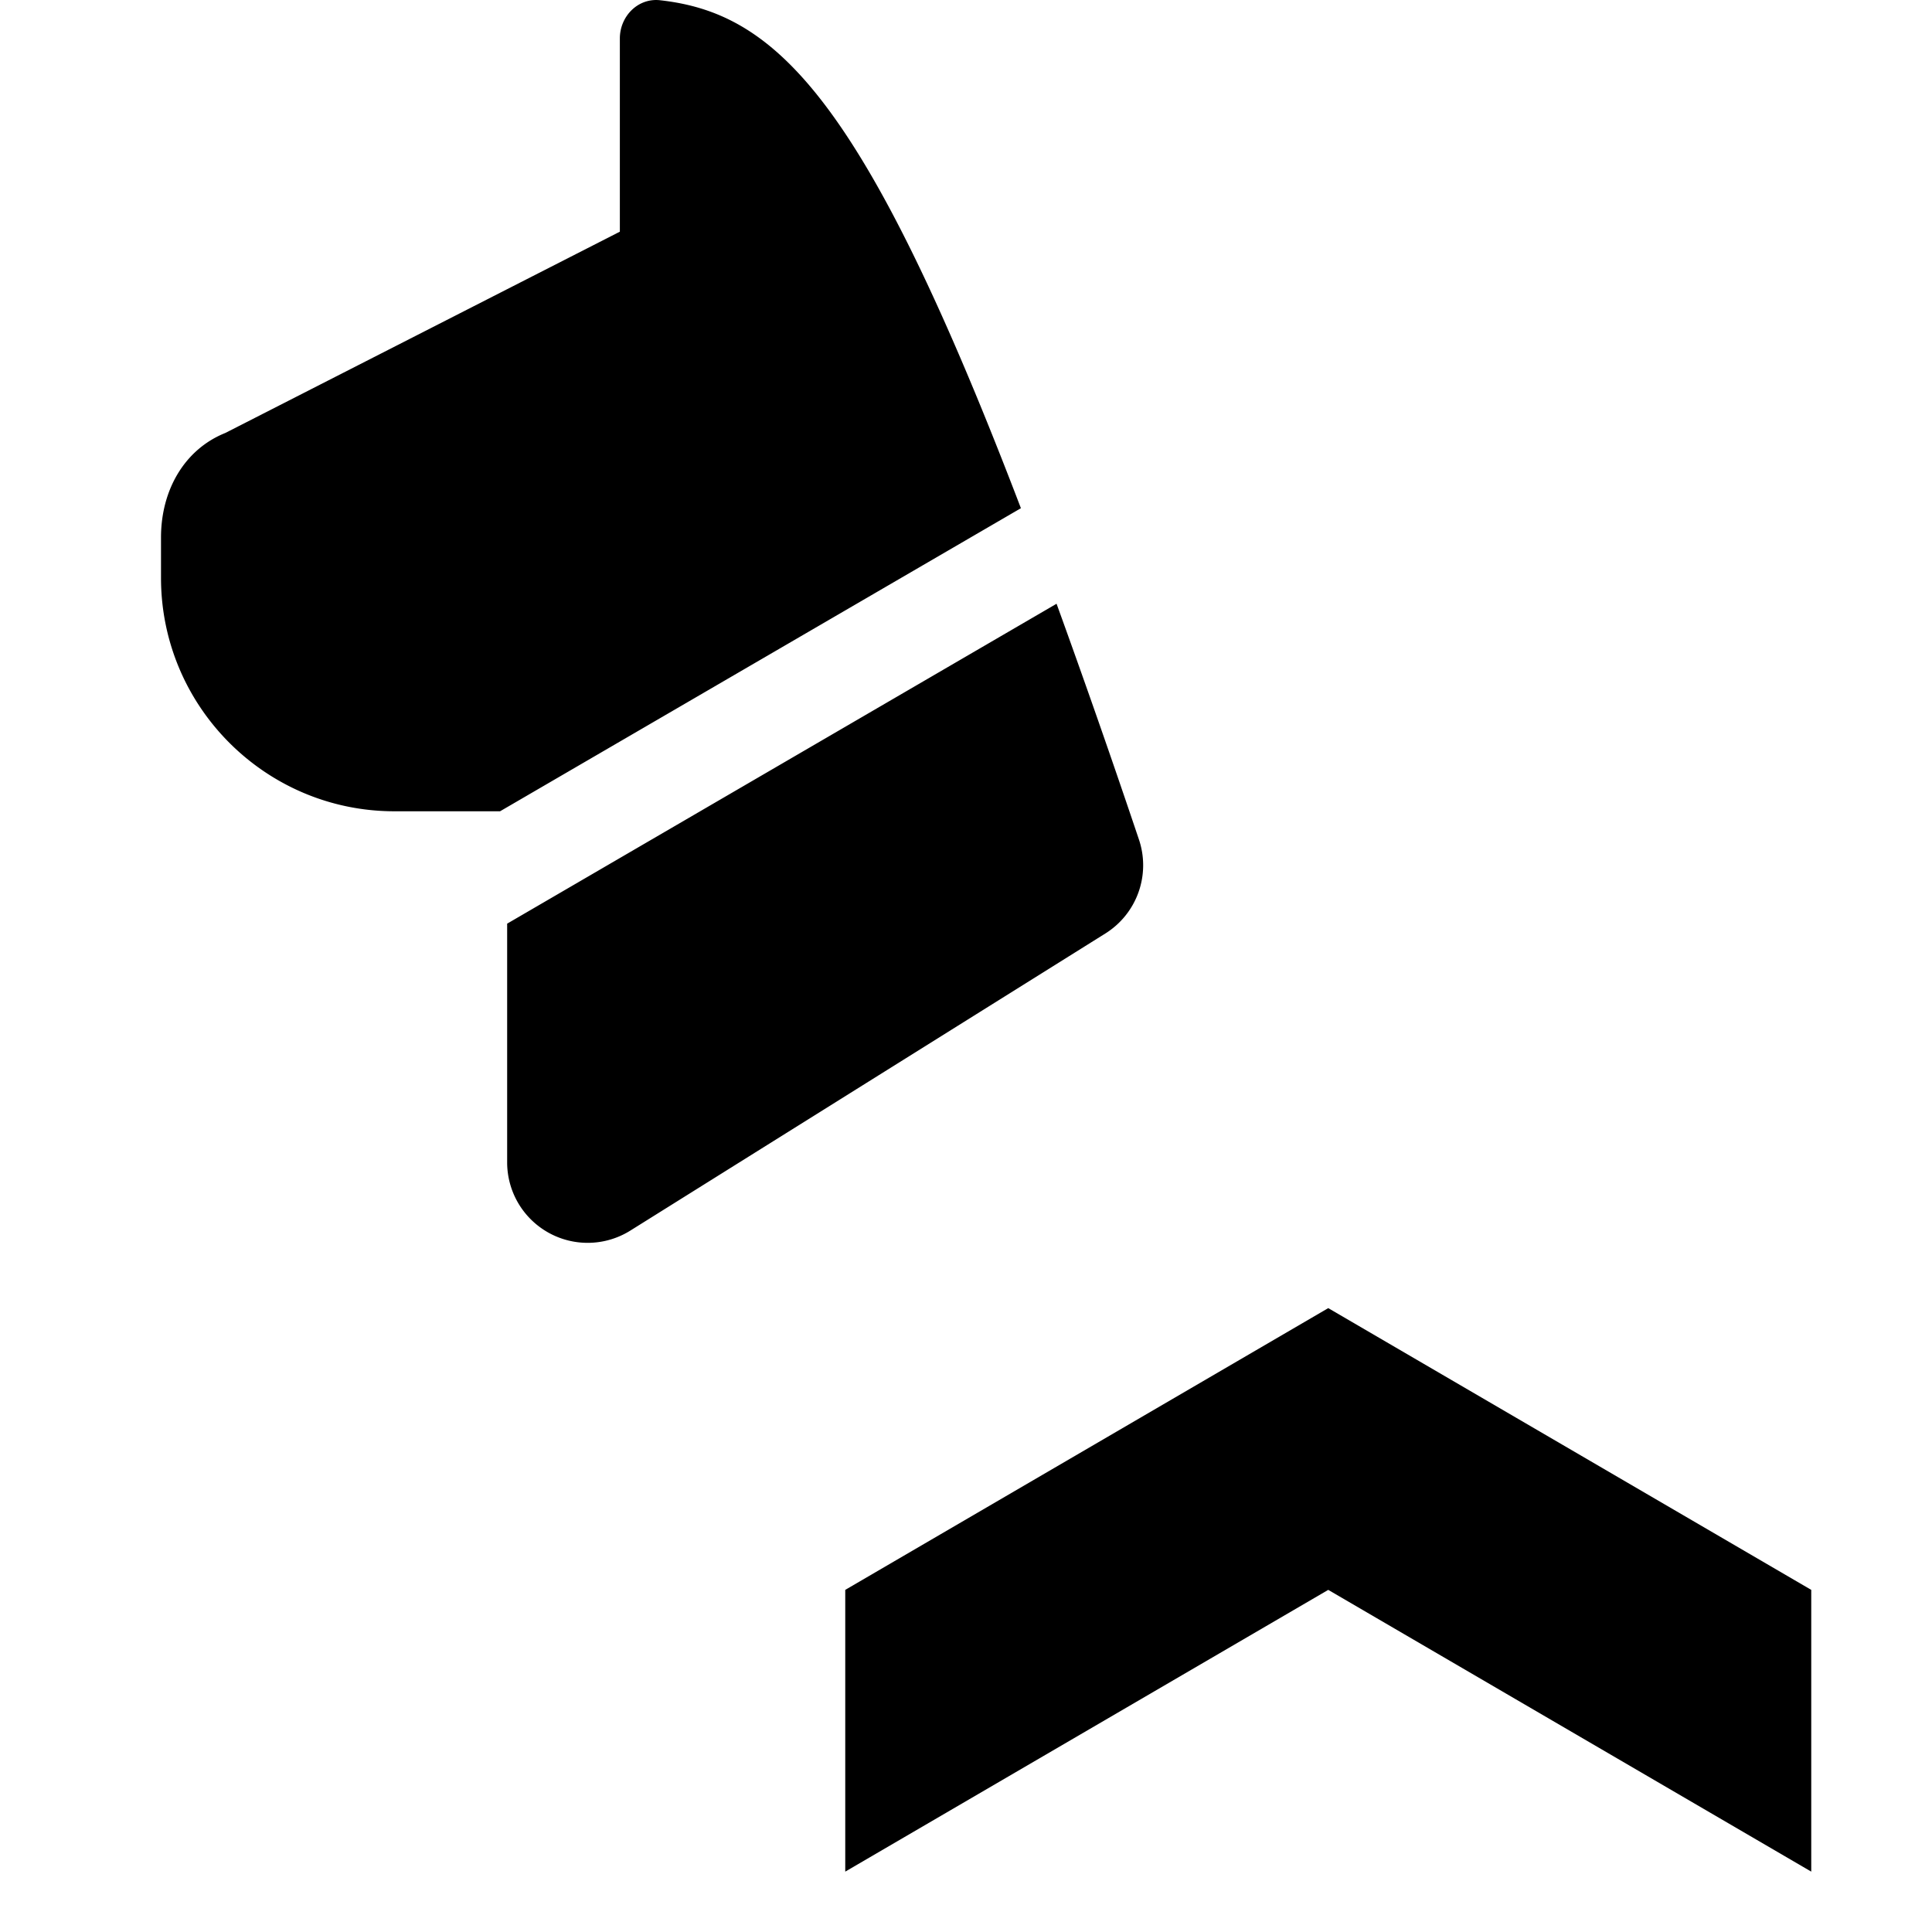 <svg xmlns="http://www.w3.org/2000/svg" fill="none" viewBox="0 0 24 24"><path fill="#000000" fill-rule="evenodd" d="M13.733 11.595a1 1 0 0 0 0.415 -1.167A132.567 132.567 0 0 0 13.125 7.5L6.3 11.474v2.966a1 1 0 0 0 1.53 0.847l5.903 -3.692ZM8.199 0.003c1.438 0.16 2.533 1.206 4.483 6.31l-6.47 3.765H4.9c-1.6 0 -2.9 -1.3 -2.9 -2.9v-0.5c0 -0.6 0.3 -1.1 0.8 -1.3l4.9 -2.5v-2.4c0 -0.276 0.225 -0.506 0.5 -0.475ZM16.5 19.75l-6 3.5v-3.5l6 -3.5 6 3.5v3.5l-6 -3.5Z" clip-rule="evenodd" stroke-width="1"></path></svg>